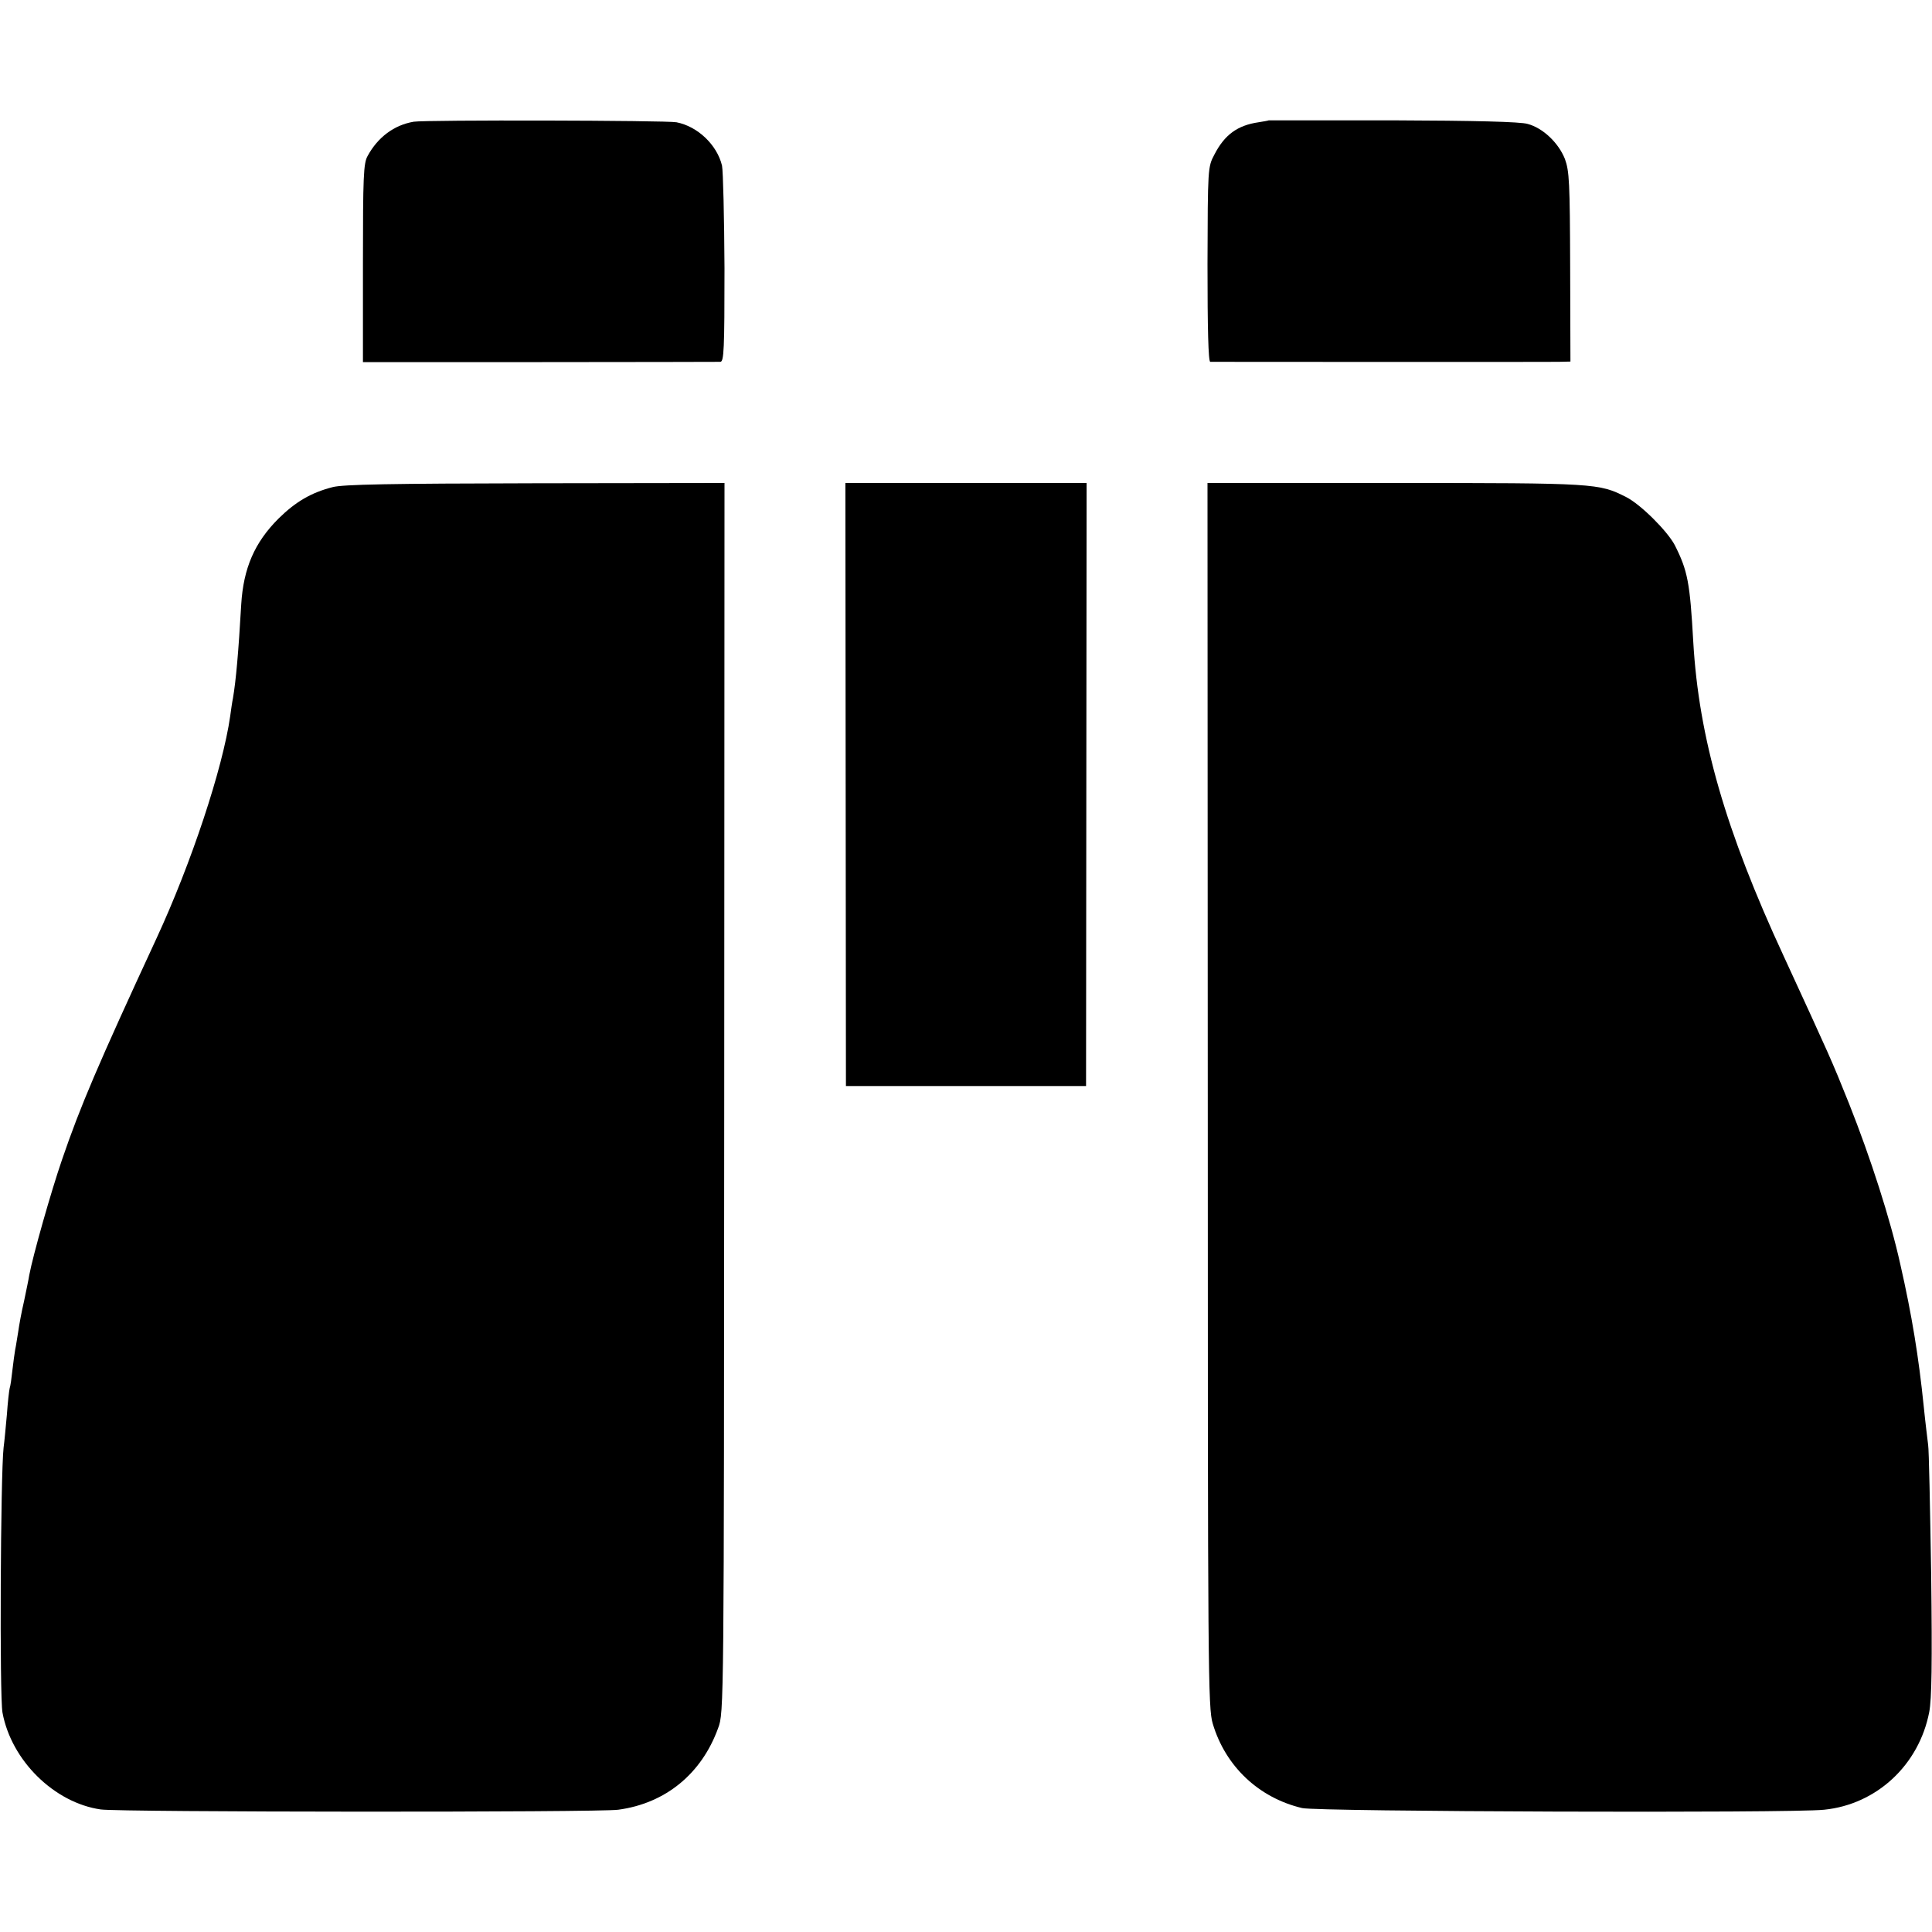 <?xml version="1.0" standalone="no"?>
<!DOCTYPE svg PUBLIC "-//W3C//DTD SVG 20010904//EN"
 "http://www.w3.org/TR/2001/REC-SVG-20010904/DTD/svg10.dtd">
<svg version="1.0" xmlns="http://www.w3.org/2000/svg"
 width="700pt" height="700pt" viewBox="0 0 700 700"
 preserveAspectRatio="xMidYMid meet">
<g transform="translate(0,700) scale(0.1,-0.1)"
fill="#000000" stroke="none">
<path d="M1499 6559 c-71 -12 -130 -56 -167 -124 -15 -26 -17 -75 -17 -389 l0
-358 640 0 c352 0 647 1 655 1 13 1 15 44 15 339 -1 185 -5 353 -9 372 -18 75
-88 142 -165 157 -36 7 -910 9 -952 2z"/>
<path d="M4597 6564 c-1 -1 -18 -4 -37 -7 -76 -11 -123 -45 -160 -117 -24 -45
-24 -49 -25 -397 0 -234 3 -353 10 -354 14 0 1210 -1 1262 0 l43 1 -1 342 c-1
308 -3 348 -19 392 -23 58 -79 112 -135 127 -26 8 -194 12 -488 13 -247 0
-449 0 -450 0z"/>
<path d="M1205 5235 c-78 -20 -134 -53 -196 -114 -87 -87 -127 -180 -135 -311
-10 -174 -19 -276 -30 -340 -3 -14 -7 -43 -10 -65 -27 -189 -141 -533 -267
-805 -213 -460 -276 -608 -342 -801 -40 -116 -106 -349 -119 -419 -2 -14 -11
-56 -19 -95 -9 -38 -18 -88 -21 -110 -4 -23 -8 -52 -11 -65 -2 -13 -7 -46 -10
-74 -3 -28 -7 -58 -10 -66 -2 -8 -7 -51 -10 -95 -4 -44 -9 -98 -12 -120 -11
-96 -15 -902 -4 -960 32 -174 188 -327 356 -351 68 -10 1806 -11 1875 -1 171
23 302 130 362 296 21 56 21 68 22 2284 l1 2227 -685 -1 c-526 -1 -697 -4
-735 -14z"/>
<path d="M3064 4158 l1 -1093 435 0 435 0 1 1093 1 1092 -437 0 -437 0 1
-1092z"/>
<path d="M4376 3033 c0 -2103 1 -2221 18 -2278 46 -155 167 -269 324 -306 55
-13 1770 -19 1891 -6 190 19 344 162 381 354 9 47 11 175 7 500 -4 241 -8 452
-11 468 -2 17 -10 80 -16 140 -18 177 -43 331 -85 515 -36 163 -108 386 -185
580 -64 160 -70 172 -237 535 -211 455 -308 792 -328 1140 -12 214 -20 257
-67 350 -27 51 -123 147 -176 174 -99 50 -108 51 -837 51 l-680 0 1 -2217z"/>
</g>
</svg>
